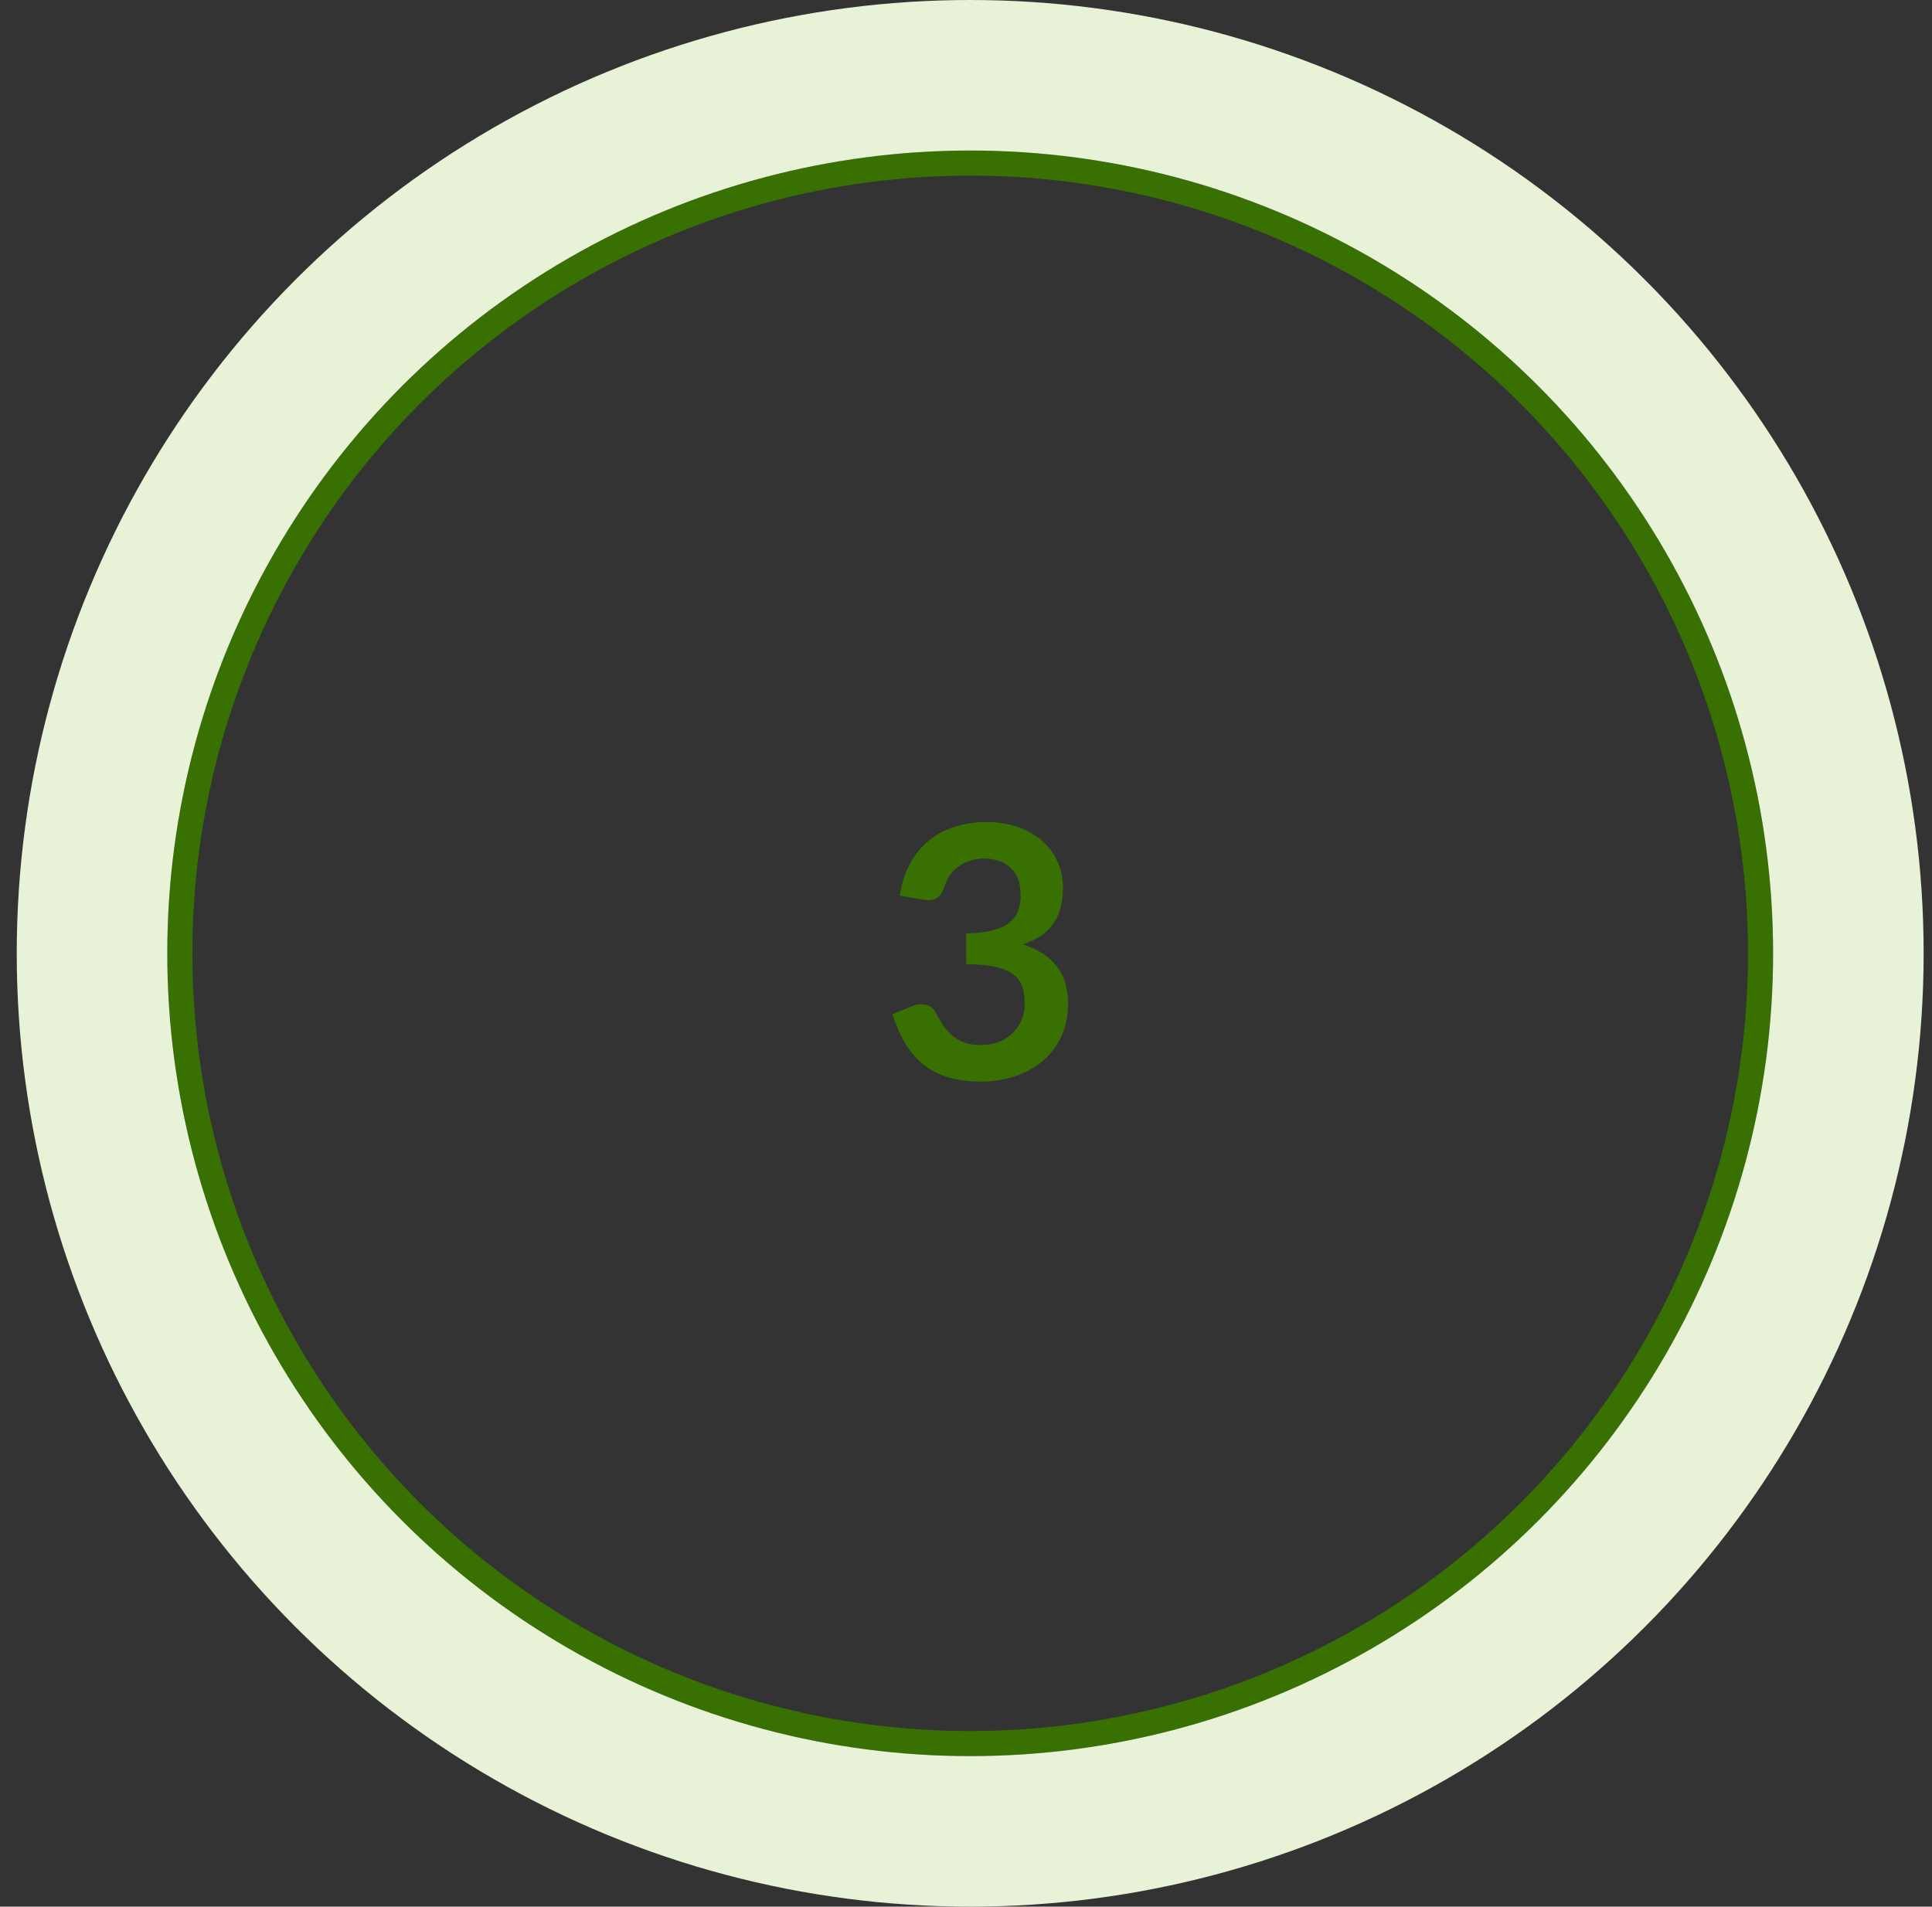 <svg width="77" height="76" viewBox="0 0 77 76" fill="none" xmlns="http://www.w3.org/2000/svg">
<rect x="0" y="0" width="77" height="76" fill="#333333" stroke="none"/>
<circle cx="38.667" cy="38" r="31.5" stroke="#387002"/>
<circle cx="38.667" cy="38" r="35" stroke="#E8F2D7" stroke-width="6"/>
<path d="M35.862 35.699C35.932 35.214 36.068 34.789 36.268 34.425C36.469 34.056 36.718 33.751 37.017 33.508C37.321 33.261 37.666 33.076 38.053 32.955C38.445 32.829 38.865 32.766 39.313 32.766C39.78 32.766 40.2 32.834 40.573 32.969C40.951 33.1 41.273 33.284 41.539 33.522C41.805 33.755 42.008 34.031 42.148 34.348C42.293 34.665 42.365 35.008 42.365 35.377C42.365 35.699 42.328 35.984 42.253 36.231C42.183 36.474 42.081 36.686 41.945 36.868C41.81 37.05 41.642 37.204 41.441 37.33C41.24 37.456 41.014 37.561 40.762 37.645C41.369 37.836 41.822 38.128 42.12 38.52C42.419 38.912 42.568 39.404 42.568 39.997C42.568 40.501 42.475 40.947 42.288 41.334C42.102 41.721 41.849 42.048 41.532 42.314C41.215 42.575 40.846 42.774 40.426 42.909C40.011 43.044 39.57 43.112 39.103 43.112C38.594 43.112 38.151 43.054 37.773 42.937C37.395 42.82 37.066 42.648 36.786 42.419C36.506 42.19 36.268 41.91 36.072 41.579C35.876 41.248 35.708 40.865 35.568 40.431L36.331 40.116C36.532 40.032 36.718 40.011 36.891 40.053C37.069 40.09 37.197 40.184 37.276 40.333C37.36 40.496 37.451 40.657 37.549 40.816C37.652 40.975 37.773 41.117 37.913 41.243C38.053 41.364 38.217 41.465 38.403 41.544C38.594 41.619 38.821 41.656 39.082 41.656C39.376 41.656 39.633 41.609 39.852 41.516C40.072 41.418 40.254 41.292 40.398 41.138C40.547 40.984 40.657 40.814 40.727 40.627C40.802 40.436 40.839 40.244 40.839 40.053C40.839 39.81 40.813 39.591 40.762 39.395C40.711 39.194 40.603 39.024 40.44 38.884C40.277 38.744 40.041 38.634 39.733 38.555C39.43 38.476 39.022 38.436 38.508 38.436V37.204C38.933 37.199 39.285 37.16 39.565 37.085C39.845 37.01 40.067 36.908 40.23 36.777C40.398 36.642 40.515 36.481 40.58 36.294C40.645 36.107 40.678 35.902 40.678 35.678C40.678 35.202 40.545 34.84 40.279 34.593C40.013 34.346 39.658 34.222 39.215 34.222C39.01 34.222 38.821 34.252 38.648 34.313C38.475 34.369 38.319 34.451 38.179 34.558C38.044 34.661 37.929 34.782 37.836 34.922C37.743 35.062 37.673 35.216 37.626 35.384C37.547 35.599 37.442 35.741 37.311 35.811C37.185 35.881 37.005 35.897 36.772 35.86L35.862 35.699Z" fill="#387002"/>
</svg>
